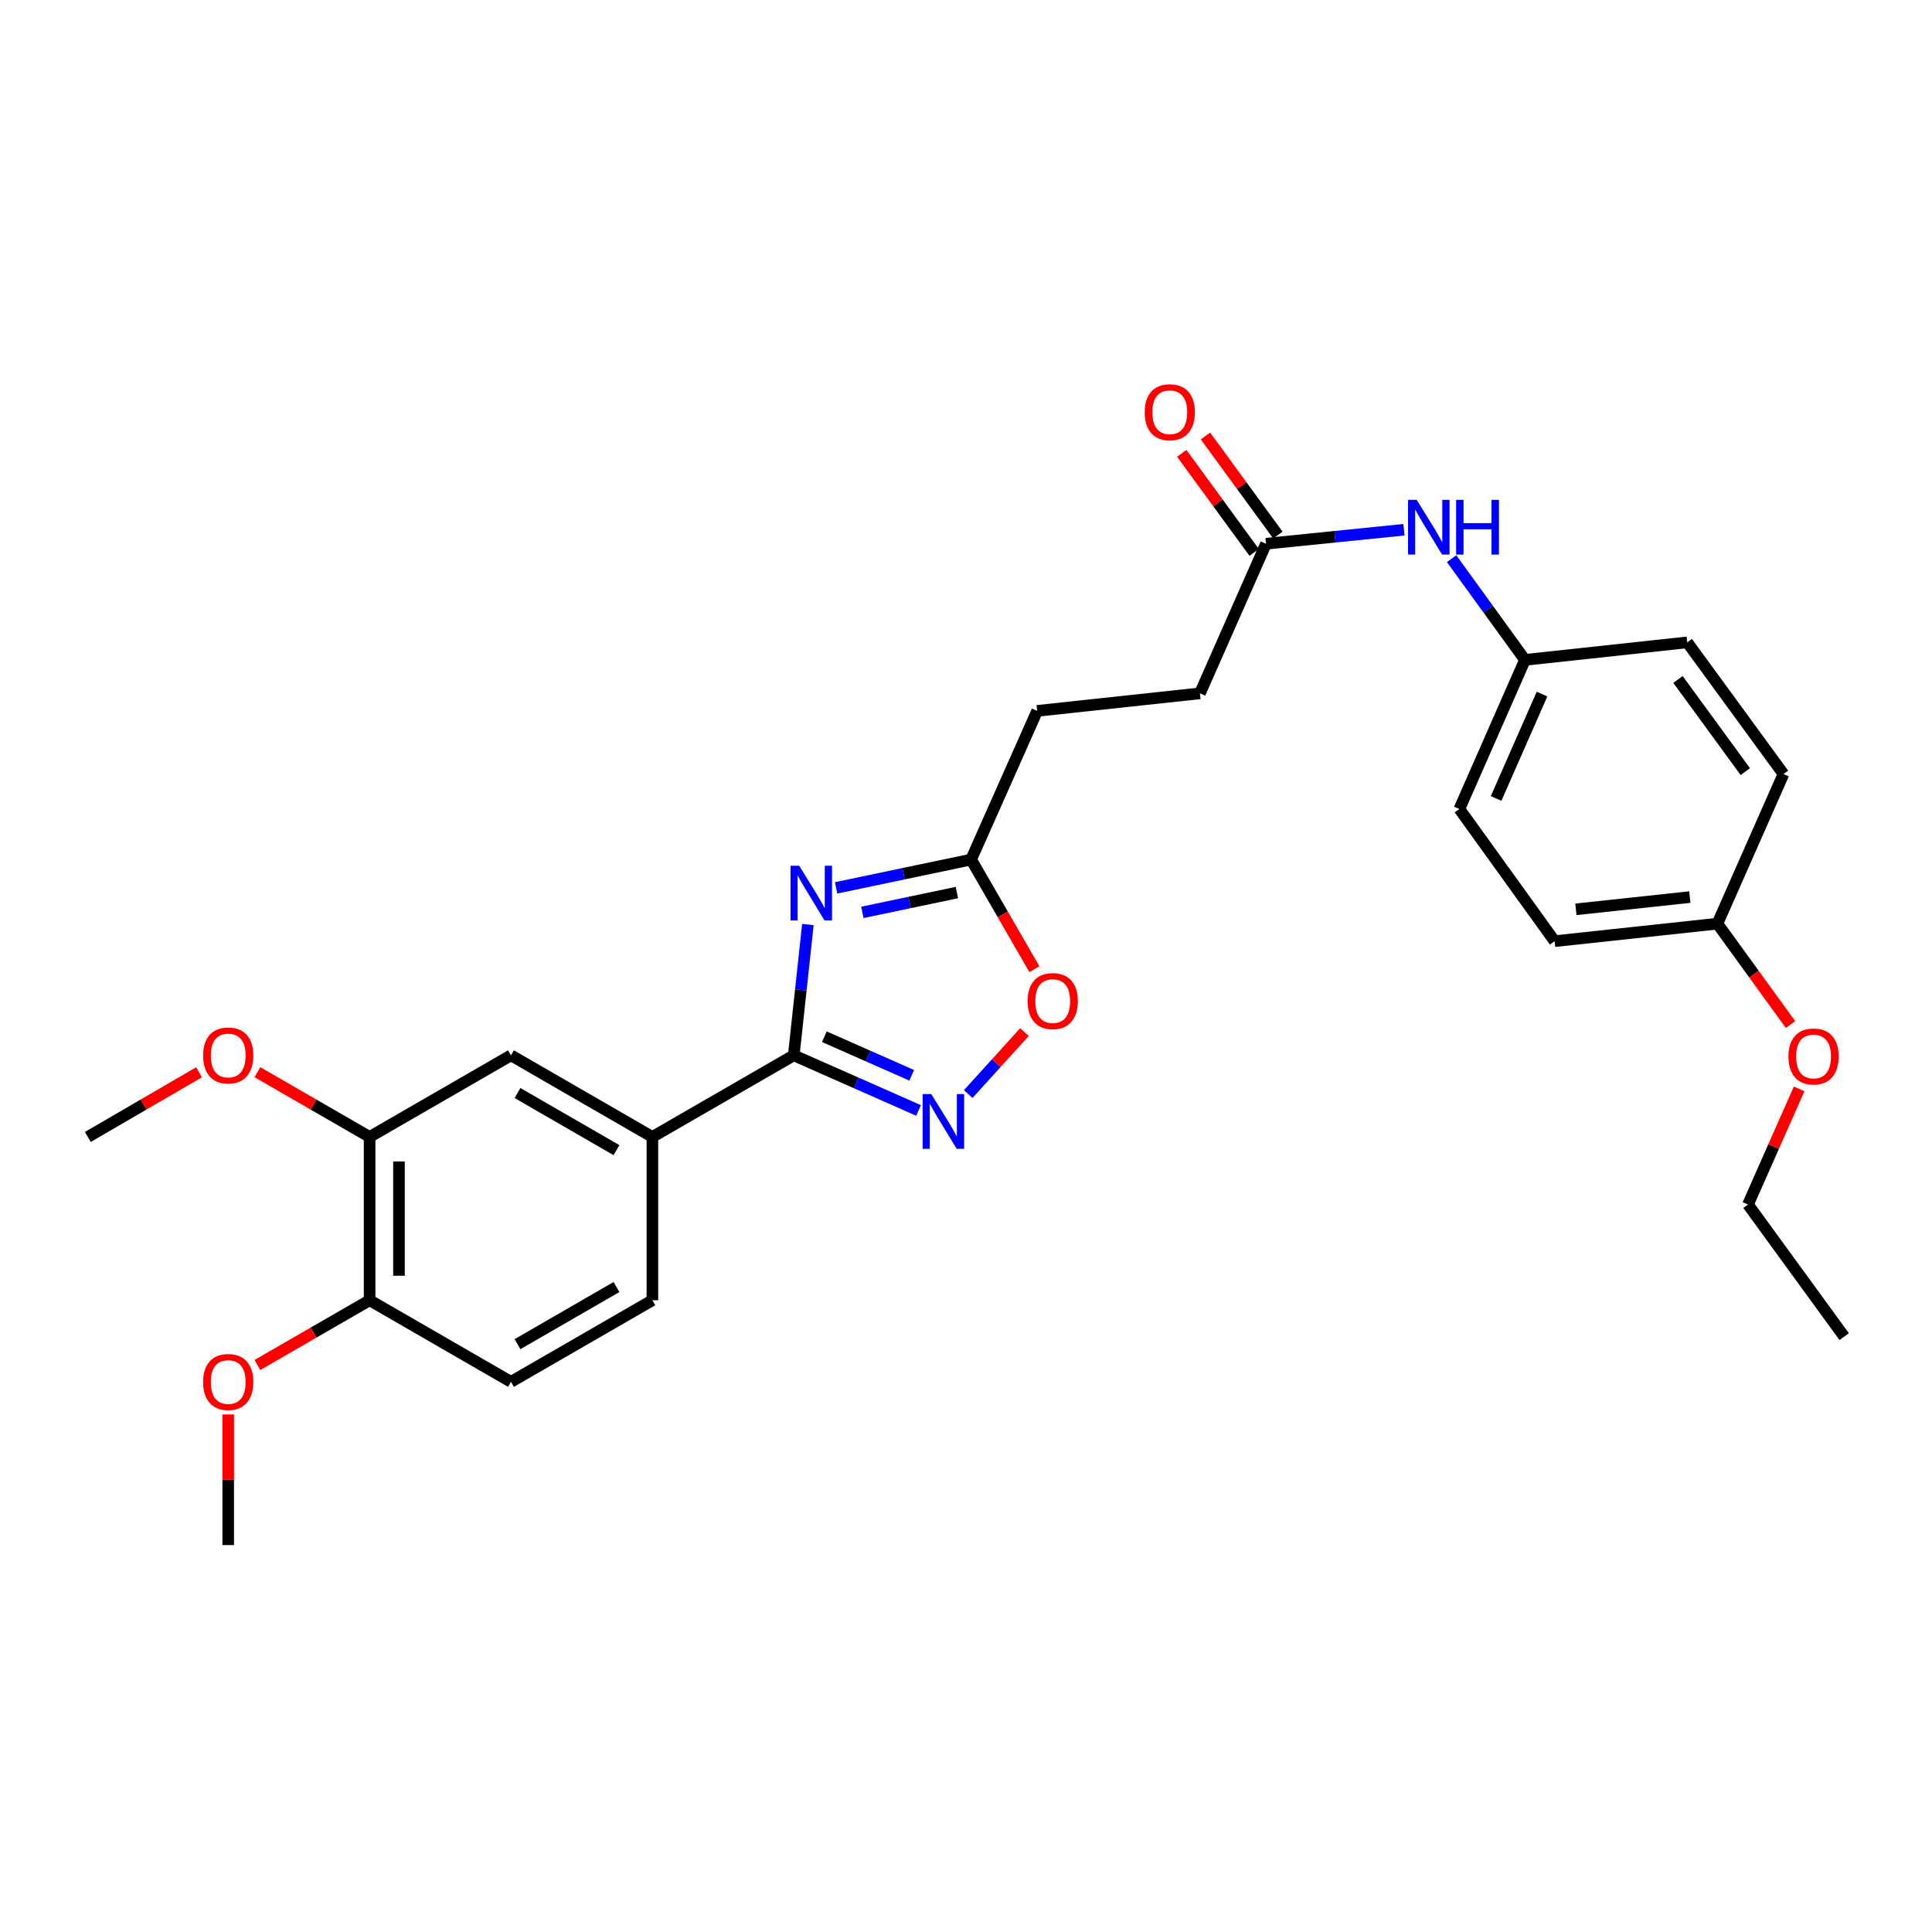 <?xml version='1.0' encoding='iso-8859-1'?>
<svg version='1.1' baseProfile='full'
              xmlns='http://www.w3.org/2000/svg'
                      xmlns:rdkit='http://www.rdkit.org/xml'
                      xmlns:xlink='http://www.w3.org/1999/xlink'
                  xml:space='preserve'
width='1000px' height='1000px' viewBox='0 0 1000 1000'>
<!-- END OF HEADER -->
<rect style='opacity:1.0;fill:#FFFFFF;stroke:none' width='1000' height='1000' x='0' y='0'> </rect>
<path class='bond-0' d='M 418.157,478.533 L 414.506,512.385' style='fill:none;fill-rule:evenodd;stroke:#0000FF;stroke-width:6px;stroke-linecap:butt;stroke-linejoin:miter;stroke-opacity:1' />
<path class='bond-0' d='M 414.506,512.385 L 410.855,546.236' style='fill:none;fill-rule:evenodd;stroke:#000000;stroke-width:6px;stroke-linecap:butt;stroke-linejoin:miter;stroke-opacity:1' />
<path class='bond-2' d='M 432.766,459.566 L 467.705,452.237' style='fill:none;fill-rule:evenodd;stroke:#0000FF;stroke-width:6px;stroke-linecap:butt;stroke-linejoin:miter;stroke-opacity:1' />
<path class='bond-2' d='M 467.705,452.237 L 502.645,444.908' style='fill:none;fill-rule:evenodd;stroke:#000000;stroke-width:6px;stroke-linecap:butt;stroke-linejoin:miter;stroke-opacity:1' />
<path class='bond-2' d='M 446.37,472.251 L 470.827,467.121' style='fill:none;fill-rule:evenodd;stroke:#0000FF;stroke-width:6px;stroke-linecap:butt;stroke-linejoin:miter;stroke-opacity:1' />
<path class='bond-2' d='M 470.827,467.121 L 495.285,461.991' style='fill:none;fill-rule:evenodd;stroke:#000000;stroke-width:6px;stroke-linecap:butt;stroke-linejoin:miter;stroke-opacity:1' />
<path class='bond-1' d='M 410.855,546.236 L 443.148,560.501' style='fill:none;fill-rule:evenodd;stroke:#000000;stroke-width:6px;stroke-linecap:butt;stroke-linejoin:miter;stroke-opacity:1' />
<path class='bond-1' d='M 443.148,560.501 L 475.442,574.767' style='fill:none;fill-rule:evenodd;stroke:#0000FF;stroke-width:6px;stroke-linecap:butt;stroke-linejoin:miter;stroke-opacity:1' />
<path class='bond-1' d='M 426.688,536.604 L 449.294,546.59' style='fill:none;fill-rule:evenodd;stroke:#000000;stroke-width:6px;stroke-linecap:butt;stroke-linejoin:miter;stroke-opacity:1' />
<path class='bond-1' d='M 449.294,546.59 L 471.899,556.576' style='fill:none;fill-rule:evenodd;stroke:#0000FF;stroke-width:6px;stroke-linecap:butt;stroke-linejoin:miter;stroke-opacity:1' />
<path class='bond-4' d='M 410.855,546.236 L 337.67,588.481' style='fill:none;fill-rule:evenodd;stroke:#000000;stroke-width:6px;stroke-linecap:butt;stroke-linejoin:miter;stroke-opacity:1' />
<path class='bond-28' d='M 501.143,566.291 L 515.703,550.247' style='fill:none;fill-rule:evenodd;stroke:#0000FF;stroke-width:6px;stroke-linecap:butt;stroke-linejoin:miter;stroke-opacity:1' />
<path class='bond-28' d='M 515.703,550.247 L 530.262,534.203' style='fill:none;fill-rule:evenodd;stroke:#FF0000;stroke-width:6px;stroke-linecap:butt;stroke-linejoin:miter;stroke-opacity:1' />
<path class='bond-3' d='M 502.645,444.908 L 519.024,473.28' style='fill:none;fill-rule:evenodd;stroke:#000000;stroke-width:6px;stroke-linecap:butt;stroke-linejoin:miter;stroke-opacity:1' />
<path class='bond-3' d='M 519.024,473.28 L 535.403,501.652' style='fill:none;fill-rule:evenodd;stroke:#FF0000;stroke-width:6px;stroke-linecap:butt;stroke-linejoin:miter;stroke-opacity:1' />
<path class='bond-14' d='M 502.645,444.908 L 536.846,367.946' style='fill:none;fill-rule:evenodd;stroke:#000000;stroke-width:6px;stroke-linecap:butt;stroke-linejoin:miter;stroke-opacity:1' />
<path class='bond-5' d='M 337.67,588.481 L 264.485,546.236' style='fill:none;fill-rule:evenodd;stroke:#000000;stroke-width:6px;stroke-linecap:butt;stroke-linejoin:miter;stroke-opacity:1' />
<path class='bond-5' d='M 319.09,595.315 L 267.86,565.744' style='fill:none;fill-rule:evenodd;stroke:#000000;stroke-width:6px;stroke-linecap:butt;stroke-linejoin:miter;stroke-opacity:1' />
<path class='bond-10' d='M 337.67,588.481 L 337.67,673.004' style='fill:none;fill-rule:evenodd;stroke:#000000;stroke-width:6px;stroke-linecap:butt;stroke-linejoin:miter;stroke-opacity:1' />
<path class='bond-6' d='M 264.485,546.236 L 191.309,588.481' style='fill:none;fill-rule:evenodd;stroke:#000000;stroke-width:6px;stroke-linecap:butt;stroke-linejoin:miter;stroke-opacity:1' />
<path class='bond-17' d='M 191.309,588.481 L 162.273,571.72' style='fill:none;fill-rule:evenodd;stroke:#000000;stroke-width:6px;stroke-linecap:butt;stroke-linejoin:miter;stroke-opacity:1' />
<path class='bond-17' d='M 162.273,571.72 L 133.237,554.96' style='fill:none;fill-rule:evenodd;stroke:#FF0000;stroke-width:6px;stroke-linecap:butt;stroke-linejoin:miter;stroke-opacity:1' />
<path class='bond-29' d='M 191.309,588.481 L 191.309,673.004' style='fill:none;fill-rule:evenodd;stroke:#000000;stroke-width:6px;stroke-linecap:butt;stroke-linejoin:miter;stroke-opacity:1' />
<path class='bond-29' d='M 206.517,601.159 L 206.517,660.326' style='fill:none;fill-rule:evenodd;stroke:#000000;stroke-width:6px;stroke-linecap:butt;stroke-linejoin:miter;stroke-opacity:1' />
<path class='bond-7' d='M 655.283,281.437 L 621.082,358.88' style='fill:none;fill-rule:evenodd;stroke:#000000;stroke-width:6px;stroke-linecap:butt;stroke-linejoin:miter;stroke-opacity:1' />
<path class='bond-8' d='M 655.283,281.437 L 690.985,277.814' style='fill:none;fill-rule:evenodd;stroke:#000000;stroke-width:6px;stroke-linecap:butt;stroke-linejoin:miter;stroke-opacity:1' />
<path class='bond-8' d='M 690.985,277.814 L 726.687,274.192' style='fill:none;fill-rule:evenodd;stroke:#0000FF;stroke-width:6px;stroke-linecap:butt;stroke-linejoin:miter;stroke-opacity:1' />
<path class='bond-11' d='M 661.423,276.951 L 642.688,251.311' style='fill:none;fill-rule:evenodd;stroke:#000000;stroke-width:6px;stroke-linecap:butt;stroke-linejoin:miter;stroke-opacity:1' />
<path class='bond-11' d='M 642.688,251.311 L 623.952,225.672' style='fill:none;fill-rule:evenodd;stroke:#FF0000;stroke-width:6px;stroke-linecap:butt;stroke-linejoin:miter;stroke-opacity:1' />
<path class='bond-11' d='M 649.144,285.924 L 630.408,260.284' style='fill:none;fill-rule:evenodd;stroke:#000000;stroke-width:6px;stroke-linecap:butt;stroke-linejoin:miter;stroke-opacity:1' />
<path class='bond-11' d='M 630.408,260.284 L 611.673,234.644' style='fill:none;fill-rule:evenodd;stroke:#FF0000;stroke-width:6px;stroke-linecap:butt;stroke-linejoin:miter;stroke-opacity:1' />
<path class='bond-13' d='M 751.346,289.167 L 770.332,315.359' style='fill:none;fill-rule:evenodd;stroke:#0000FF;stroke-width:6px;stroke-linecap:butt;stroke-linejoin:miter;stroke-opacity:1' />
<path class='bond-13' d='M 770.332,315.359 L 789.318,341.552' style='fill:none;fill-rule:evenodd;stroke:#000000;stroke-width:6px;stroke-linecap:butt;stroke-linejoin:miter;stroke-opacity:1' />
<path class='bond-9' d='M 191.309,673.004 L 264.485,715.241' style='fill:none;fill-rule:evenodd;stroke:#000000;stroke-width:6px;stroke-linecap:butt;stroke-linejoin:miter;stroke-opacity:1' />
<path class='bond-20' d='M 191.309,673.004 L 162.273,689.762' style='fill:none;fill-rule:evenodd;stroke:#000000;stroke-width:6px;stroke-linecap:butt;stroke-linejoin:miter;stroke-opacity:1' />
<path class='bond-20' d='M 162.273,689.762 L 133.236,706.519' style='fill:none;fill-rule:evenodd;stroke:#FF0000;stroke-width:6px;stroke-linecap:butt;stroke-linejoin:miter;stroke-opacity:1' />
<path class='bond-12' d='M 337.67,673.004 L 264.485,715.241' style='fill:none;fill-rule:evenodd;stroke:#000000;stroke-width:6px;stroke-linecap:butt;stroke-linejoin:miter;stroke-opacity:1' />
<path class='bond-12' d='M 319.091,666.168 L 267.861,695.733' style='fill:none;fill-rule:evenodd;stroke:#000000;stroke-width:6px;stroke-linecap:butt;stroke-linejoin:miter;stroke-opacity:1' />
<path class='bond-18' d='M 789.318,341.552 L 873.326,332.486' style='fill:none;fill-rule:evenodd;stroke:#000000;stroke-width:6px;stroke-linecap:butt;stroke-linejoin:miter;stroke-opacity:1' />
<path class='bond-19' d='M 789.318,341.552 L 755.37,418.741' style='fill:none;fill-rule:evenodd;stroke:#000000;stroke-width:6px;stroke-linecap:butt;stroke-linejoin:miter;stroke-opacity:1' />
<path class='bond-19' d='M 798.147,359.253 L 774.383,413.285' style='fill:none;fill-rule:evenodd;stroke:#000000;stroke-width:6px;stroke-linecap:butt;stroke-linejoin:miter;stroke-opacity:1' />
<path class='bond-15' d='M 536.846,367.946 L 621.082,358.88' style='fill:none;fill-rule:evenodd;stroke:#000000;stroke-width:6px;stroke-linecap:butt;stroke-linejoin:miter;stroke-opacity:1' />
<path class='bond-16' d='M 888.922,478.087 L 804.661,487.153' style='fill:none;fill-rule:evenodd;stroke:#000000;stroke-width:6px;stroke-linecap:butt;stroke-linejoin:miter;stroke-opacity:1' />
<path class='bond-16' d='M 874.656,464.326 L 815.673,470.672' style='fill:none;fill-rule:evenodd;stroke:#000000;stroke-width:6px;stroke-linecap:butt;stroke-linejoin:miter;stroke-opacity:1' />
<path class='bond-23' d='M 888.922,478.087 L 907.85,504.199' style='fill:none;fill-rule:evenodd;stroke:#000000;stroke-width:6px;stroke-linecap:butt;stroke-linejoin:miter;stroke-opacity:1' />
<path class='bond-23' d='M 907.85,504.199 L 926.778,530.311' style='fill:none;fill-rule:evenodd;stroke:#FF0000;stroke-width:6px;stroke-linecap:butt;stroke-linejoin:miter;stroke-opacity:1' />
<path class='bond-30' d='M 888.922,478.087 L 923.124,400.644' style='fill:none;fill-rule:evenodd;stroke:#000000;stroke-width:6px;stroke-linecap:butt;stroke-linejoin:miter;stroke-opacity:1' />
<path class='bond-25' d='M 103.023,555.015 L 74.239,571.748' style='fill:none;fill-rule:evenodd;stroke:#FF0000;stroke-width:6px;stroke-linecap:butt;stroke-linejoin:miter;stroke-opacity:1' />
<path class='bond-25' d='M 74.239,571.748 L 45.455,588.481' style='fill:none;fill-rule:evenodd;stroke:#000000;stroke-width:6px;stroke-linecap:butt;stroke-linejoin:miter;stroke-opacity:1' />
<path class='bond-22' d='M 873.326,332.486 L 923.124,400.644' style='fill:none;fill-rule:evenodd;stroke:#000000;stroke-width:6px;stroke-linecap:butt;stroke-linejoin:miter;stroke-opacity:1' />
<path class='bond-22' d='M 868.516,351.682 L 903.374,399.392' style='fill:none;fill-rule:evenodd;stroke:#000000;stroke-width:6px;stroke-linecap:butt;stroke-linejoin:miter;stroke-opacity:1' />
<path class='bond-21' d='M 755.37,418.741 L 804.661,487.153' style='fill:none;fill-rule:evenodd;stroke:#000000;stroke-width:6px;stroke-linecap:butt;stroke-linejoin:miter;stroke-opacity:1' />
<path class='bond-26' d='M 118.124,732.113 L 118.124,765.921' style='fill:none;fill-rule:evenodd;stroke:#FF0000;stroke-width:6px;stroke-linecap:butt;stroke-linejoin:miter;stroke-opacity:1' />
<path class='bond-26' d='M 118.124,765.921 L 118.124,799.73' style='fill:none;fill-rule:evenodd;stroke:#000000;stroke-width:6px;stroke-linecap:butt;stroke-linejoin:miter;stroke-opacity:1' />
<path class='bond-24' d='M 931.234,563.608 L 917.991,593.53' style='fill:none;fill-rule:evenodd;stroke:#FF0000;stroke-width:6px;stroke-linecap:butt;stroke-linejoin:miter;stroke-opacity:1' />
<path class='bond-24' d='M 917.991,593.53 L 904.747,623.451' style='fill:none;fill-rule:evenodd;stroke:#000000;stroke-width:6px;stroke-linecap:butt;stroke-linejoin:miter;stroke-opacity:1' />
<path class='bond-27' d='M 904.747,623.451 L 954.545,691.837' style='fill:none;fill-rule:evenodd;stroke:#000000;stroke-width:6px;stroke-linecap:butt;stroke-linejoin:miter;stroke-opacity:1' />
<path  class='atom-0' d='M 413.652 448.102
L 422.932 463.102
Q 423.852 464.582, 425.332 467.262
Q 426.812 469.942, 426.892 470.102
L 426.892 448.102
L 430.652 448.102
L 430.652 476.422
L 426.772 476.422
L 416.812 460.022
Q 415.652 458.102, 414.412 455.902
Q 413.212 453.702, 412.852 453.022
L 412.852 476.422
L 409.172 476.422
L 409.172 448.102
L 413.652 448.102
' fill='#0000FF'/>
<path  class='atom-2' d='M 482.038 566.286
L 491.318 581.286
Q 492.238 582.766, 493.718 585.446
Q 495.198 588.126, 495.278 588.286
L 495.278 566.286
L 499.038 566.286
L 499.038 594.606
L 495.158 594.606
L 485.198 578.206
Q 484.038 576.286, 482.798 574.086
Q 481.598 571.886, 481.238 571.206
L 481.238 594.606
L 477.558 594.606
L 477.558 566.286
L 482.038 566.286
' fill='#0000FF'/>
<path  class='atom-4' d='M 531.889 518.164
Q 531.889 511.364, 535.249 507.564
Q 538.609 503.764, 544.889 503.764
Q 551.169 503.764, 554.529 507.564
Q 557.889 511.364, 557.889 518.164
Q 557.889 525.044, 554.489 528.964
Q 551.089 532.844, 544.889 532.844
Q 538.649 532.844, 535.249 528.964
Q 531.889 525.084, 531.889 518.164
M 544.889 529.644
Q 549.209 529.644, 551.529 526.764
Q 553.889 523.844, 553.889 518.164
Q 553.889 512.604, 551.529 509.804
Q 549.209 506.964, 544.889 506.964
Q 540.569 506.964, 538.209 509.764
Q 535.889 512.564, 535.889 518.164
Q 535.889 523.884, 538.209 526.764
Q 540.569 529.644, 544.889 529.644
' fill='#FF0000'/>
<path  class='atom-9' d='M 733.285 258.727
L 742.565 273.727
Q 743.485 275.207, 744.965 277.887
Q 746.445 280.567, 746.525 280.727
L 746.525 258.727
L 750.285 258.727
L 750.285 287.047
L 746.405 287.047
L 736.445 270.647
Q 735.285 268.727, 734.045 266.527
Q 732.845 264.327, 732.485 263.647
L 732.485 287.047
L 728.805 287.047
L 728.805 258.727
L 733.285 258.727
' fill='#0000FF'/>
<path  class='atom-9' d='M 753.685 258.727
L 757.525 258.727
L 757.525 270.767
L 772.005 270.767
L 772.005 258.727
L 775.845 258.727
L 775.845 287.047
L 772.005 287.047
L 772.005 273.967
L 757.525 273.967
L 757.525 287.047
L 753.685 287.047
L 753.685 258.727
' fill='#0000FF'/>
<path  class='atom-12' d='M 592.485 213.368
Q 592.485 206.568, 595.845 202.768
Q 599.205 198.968, 605.485 198.968
Q 611.765 198.968, 615.125 202.768
Q 618.485 206.568, 618.485 213.368
Q 618.485 220.248, 615.085 224.168
Q 611.685 228.048, 605.485 228.048
Q 599.245 228.048, 595.845 224.168
Q 592.485 220.288, 592.485 213.368
M 605.485 224.848
Q 609.805 224.848, 612.125 221.968
Q 614.485 219.048, 614.485 213.368
Q 614.485 207.808, 612.125 205.008
Q 609.805 202.168, 605.485 202.168
Q 601.165 202.168, 598.805 204.968
Q 596.485 207.768, 596.485 213.368
Q 596.485 219.088, 598.805 221.968
Q 601.165 224.848, 605.485 224.848
' fill='#FF0000'/>
<path  class='atom-18' d='M 105.124 546.316
Q 105.124 539.516, 108.484 535.716
Q 111.844 531.916, 118.124 531.916
Q 124.404 531.916, 127.764 535.716
Q 131.124 539.516, 131.124 546.316
Q 131.124 553.196, 127.724 557.116
Q 124.324 560.996, 118.124 560.996
Q 111.884 560.996, 108.484 557.116
Q 105.124 553.236, 105.124 546.316
M 118.124 557.796
Q 122.444 557.796, 124.764 554.916
Q 127.124 551.996, 127.124 546.316
Q 127.124 540.756, 124.764 537.956
Q 122.444 535.116, 118.124 535.116
Q 113.804 535.116, 111.444 537.916
Q 109.124 540.716, 109.124 546.316
Q 109.124 552.036, 111.444 554.916
Q 113.804 557.796, 118.124 557.796
' fill='#FF0000'/>
<path  class='atom-21' d='M 105.124 715.321
Q 105.124 708.521, 108.484 704.721
Q 111.844 700.921, 118.124 700.921
Q 124.404 700.921, 127.764 704.721
Q 131.124 708.521, 131.124 715.321
Q 131.124 722.201, 127.724 726.121
Q 124.324 730.001, 118.124 730.001
Q 111.884 730.001, 108.484 726.121
Q 105.124 722.241, 105.124 715.321
M 118.124 726.801
Q 122.444 726.801, 124.764 723.921
Q 127.124 721.001, 127.124 715.321
Q 127.124 709.761, 124.764 706.961
Q 122.444 704.121, 118.124 704.121
Q 113.804 704.121, 111.444 706.921
Q 109.124 709.721, 109.124 715.321
Q 109.124 721.041, 111.444 723.921
Q 113.804 726.801, 118.124 726.801
' fill='#FF0000'/>
<path  class='atom-24' d='M 925.695 546.831
Q 925.695 540.031, 929.055 536.231
Q 932.415 532.431, 938.695 532.431
Q 944.975 532.431, 948.335 536.231
Q 951.695 540.031, 951.695 546.831
Q 951.695 553.711, 948.295 557.631
Q 944.895 561.511, 938.695 561.511
Q 932.455 561.511, 929.055 557.631
Q 925.695 553.751, 925.695 546.831
M 938.695 558.311
Q 943.015 558.311, 945.335 555.431
Q 947.695 552.511, 947.695 546.831
Q 947.695 541.271, 945.335 538.471
Q 943.015 535.631, 938.695 535.631
Q 934.375 535.631, 932.015 538.431
Q 929.695 541.231, 929.695 546.831
Q 929.695 552.551, 932.015 555.431
Q 934.375 558.311, 938.695 558.311
' fill='#FF0000'/>
</svg>
